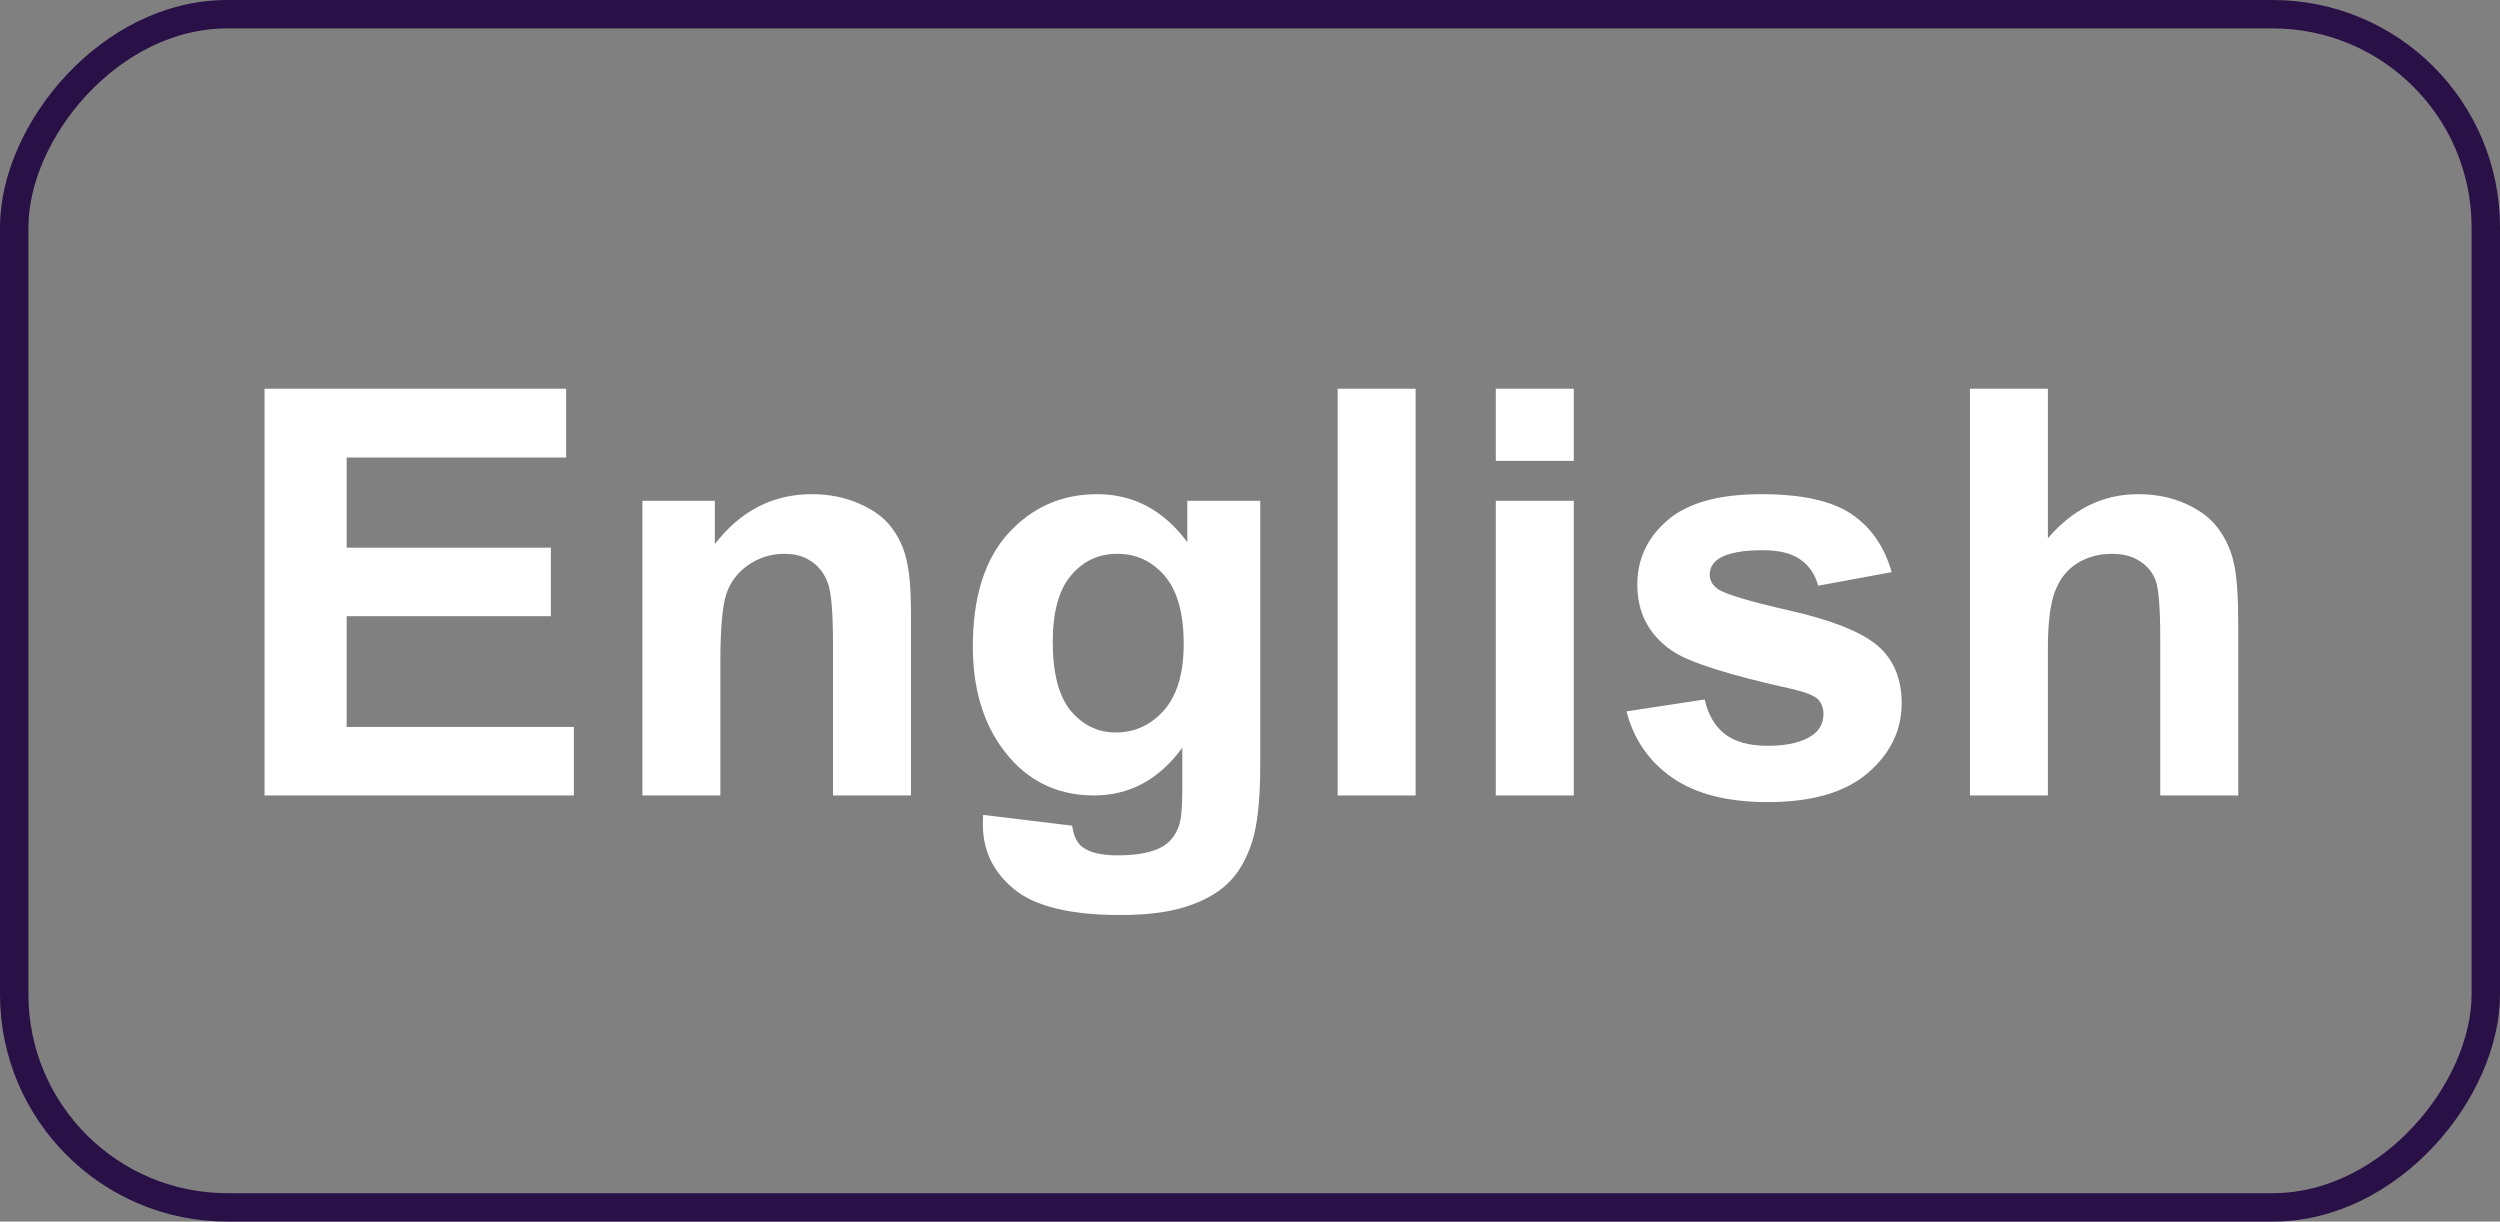 <svg width="88" height="43" viewBox="0 0 88 43" fill="none" xmlns="http://www.w3.org/2000/svg">
<rect x="0" y="0" width="88" height="43" fill="#808080" stroke="none"/>
<rect x="-0.5" y="0.5" width="87" height="42" rx="7.5" transform="matrix(-1 0 0 1 87 0)" stroke="#291046"/>
<path d="M9.312 28V13.684H19.928V16.105H12.203V19.279H19.391V21.691H12.203V25.588H20.201V28H9.312ZM32.066 28H29.322V22.707C29.322 21.587 29.264 20.865 29.146 20.539C29.029 20.207 28.837 19.95 28.57 19.768C28.31 19.585 27.994 19.494 27.623 19.494C27.148 19.494 26.721 19.624 26.344 19.885C25.966 20.145 25.706 20.49 25.562 20.92C25.426 21.35 25.357 22.144 25.357 23.303V28H22.613V17.629H25.162V19.152C26.067 17.98 27.206 17.395 28.58 17.395C29.186 17.395 29.739 17.505 30.24 17.727C30.741 17.941 31.119 18.218 31.373 18.557C31.634 18.895 31.812 19.279 31.91 19.709C32.014 20.139 32.066 20.754 32.066 21.555V28ZM34.605 28.684L37.74 29.064C37.792 29.429 37.913 29.68 38.102 29.816C38.362 30.012 38.772 30.109 39.332 30.109C40.048 30.109 40.585 30.002 40.943 29.787C41.184 29.644 41.367 29.413 41.49 29.094C41.575 28.866 41.617 28.446 41.617 27.834V26.32C40.797 27.44 39.762 28 38.512 28C37.118 28 36.015 27.411 35.201 26.232C34.563 25.301 34.244 24.143 34.244 22.756C34.244 21.018 34.661 19.689 35.494 18.771C36.334 17.854 37.376 17.395 38.619 17.395C39.902 17.395 40.96 17.958 41.793 19.084V17.629H44.361V26.936C44.361 28.16 44.26 29.074 44.059 29.68C43.857 30.285 43.574 30.76 43.209 31.105C42.844 31.451 42.356 31.721 41.744 31.916C41.139 32.111 40.37 32.209 39.44 32.209C37.682 32.209 36.435 31.906 35.699 31.301C34.964 30.702 34.596 29.94 34.596 29.016C34.596 28.924 34.599 28.814 34.605 28.684ZM37.057 22.6C37.057 23.7 37.268 24.507 37.691 25.021C38.121 25.529 38.648 25.783 39.273 25.783C39.944 25.783 40.51 25.523 40.973 25.002C41.435 24.475 41.666 23.697 41.666 22.668C41.666 21.594 41.445 20.796 41.002 20.275C40.559 19.755 39.999 19.494 39.322 19.494C38.665 19.494 38.121 19.751 37.691 20.266C37.268 20.773 37.057 21.551 37.057 22.6ZM47.086 28V13.684H49.83V28H47.086ZM52.652 16.223V13.684H55.397V16.223H52.652ZM52.652 28V17.629H55.397V28H52.652ZM57.252 25.041L60.006 24.621C60.123 25.155 60.361 25.562 60.719 25.842C61.077 26.115 61.578 26.252 62.223 26.252C62.932 26.252 63.466 26.122 63.824 25.861C64.065 25.679 64.186 25.435 64.186 25.129C64.186 24.921 64.12 24.748 63.99 24.611C63.853 24.481 63.547 24.361 63.072 24.25C60.859 23.762 59.456 23.316 58.863 22.912C58.043 22.352 57.633 21.574 57.633 20.578C57.633 19.68 57.988 18.924 58.697 18.312C59.407 17.701 60.507 17.395 61.998 17.395C63.417 17.395 64.472 17.626 65.162 18.088C65.852 18.55 66.328 19.234 66.588 20.139L64 20.617C63.889 20.213 63.678 19.904 63.365 19.689C63.059 19.475 62.62 19.367 62.047 19.367C61.324 19.367 60.807 19.468 60.494 19.67C60.286 19.813 60.182 19.999 60.182 20.227C60.182 20.422 60.273 20.588 60.455 20.725C60.703 20.907 61.555 21.164 63.014 21.496C64.478 21.828 65.501 22.235 66.08 22.717C66.653 23.205 66.939 23.885 66.939 24.758C66.939 25.708 66.542 26.525 65.748 27.209C64.954 27.893 63.779 28.234 62.223 28.234C60.81 28.234 59.69 27.948 58.863 27.375C58.043 26.802 57.506 26.024 57.252 25.041ZM72.086 13.684V18.947C72.971 17.912 74.029 17.395 75.26 17.395C75.891 17.395 76.461 17.512 76.969 17.746C77.477 17.98 77.857 18.28 78.111 18.645C78.372 19.009 78.547 19.413 78.639 19.855C78.736 20.298 78.785 20.985 78.785 21.916V28H76.041V22.521C76.041 21.434 75.989 20.744 75.885 20.451C75.781 20.158 75.595 19.927 75.328 19.758C75.068 19.582 74.739 19.494 74.342 19.494C73.886 19.494 73.479 19.605 73.121 19.826C72.763 20.047 72.499 20.383 72.33 20.832C72.167 21.275 72.086 21.932 72.086 22.805V28H69.342V13.684H72.086Z" fill="white"/>
</svg>
